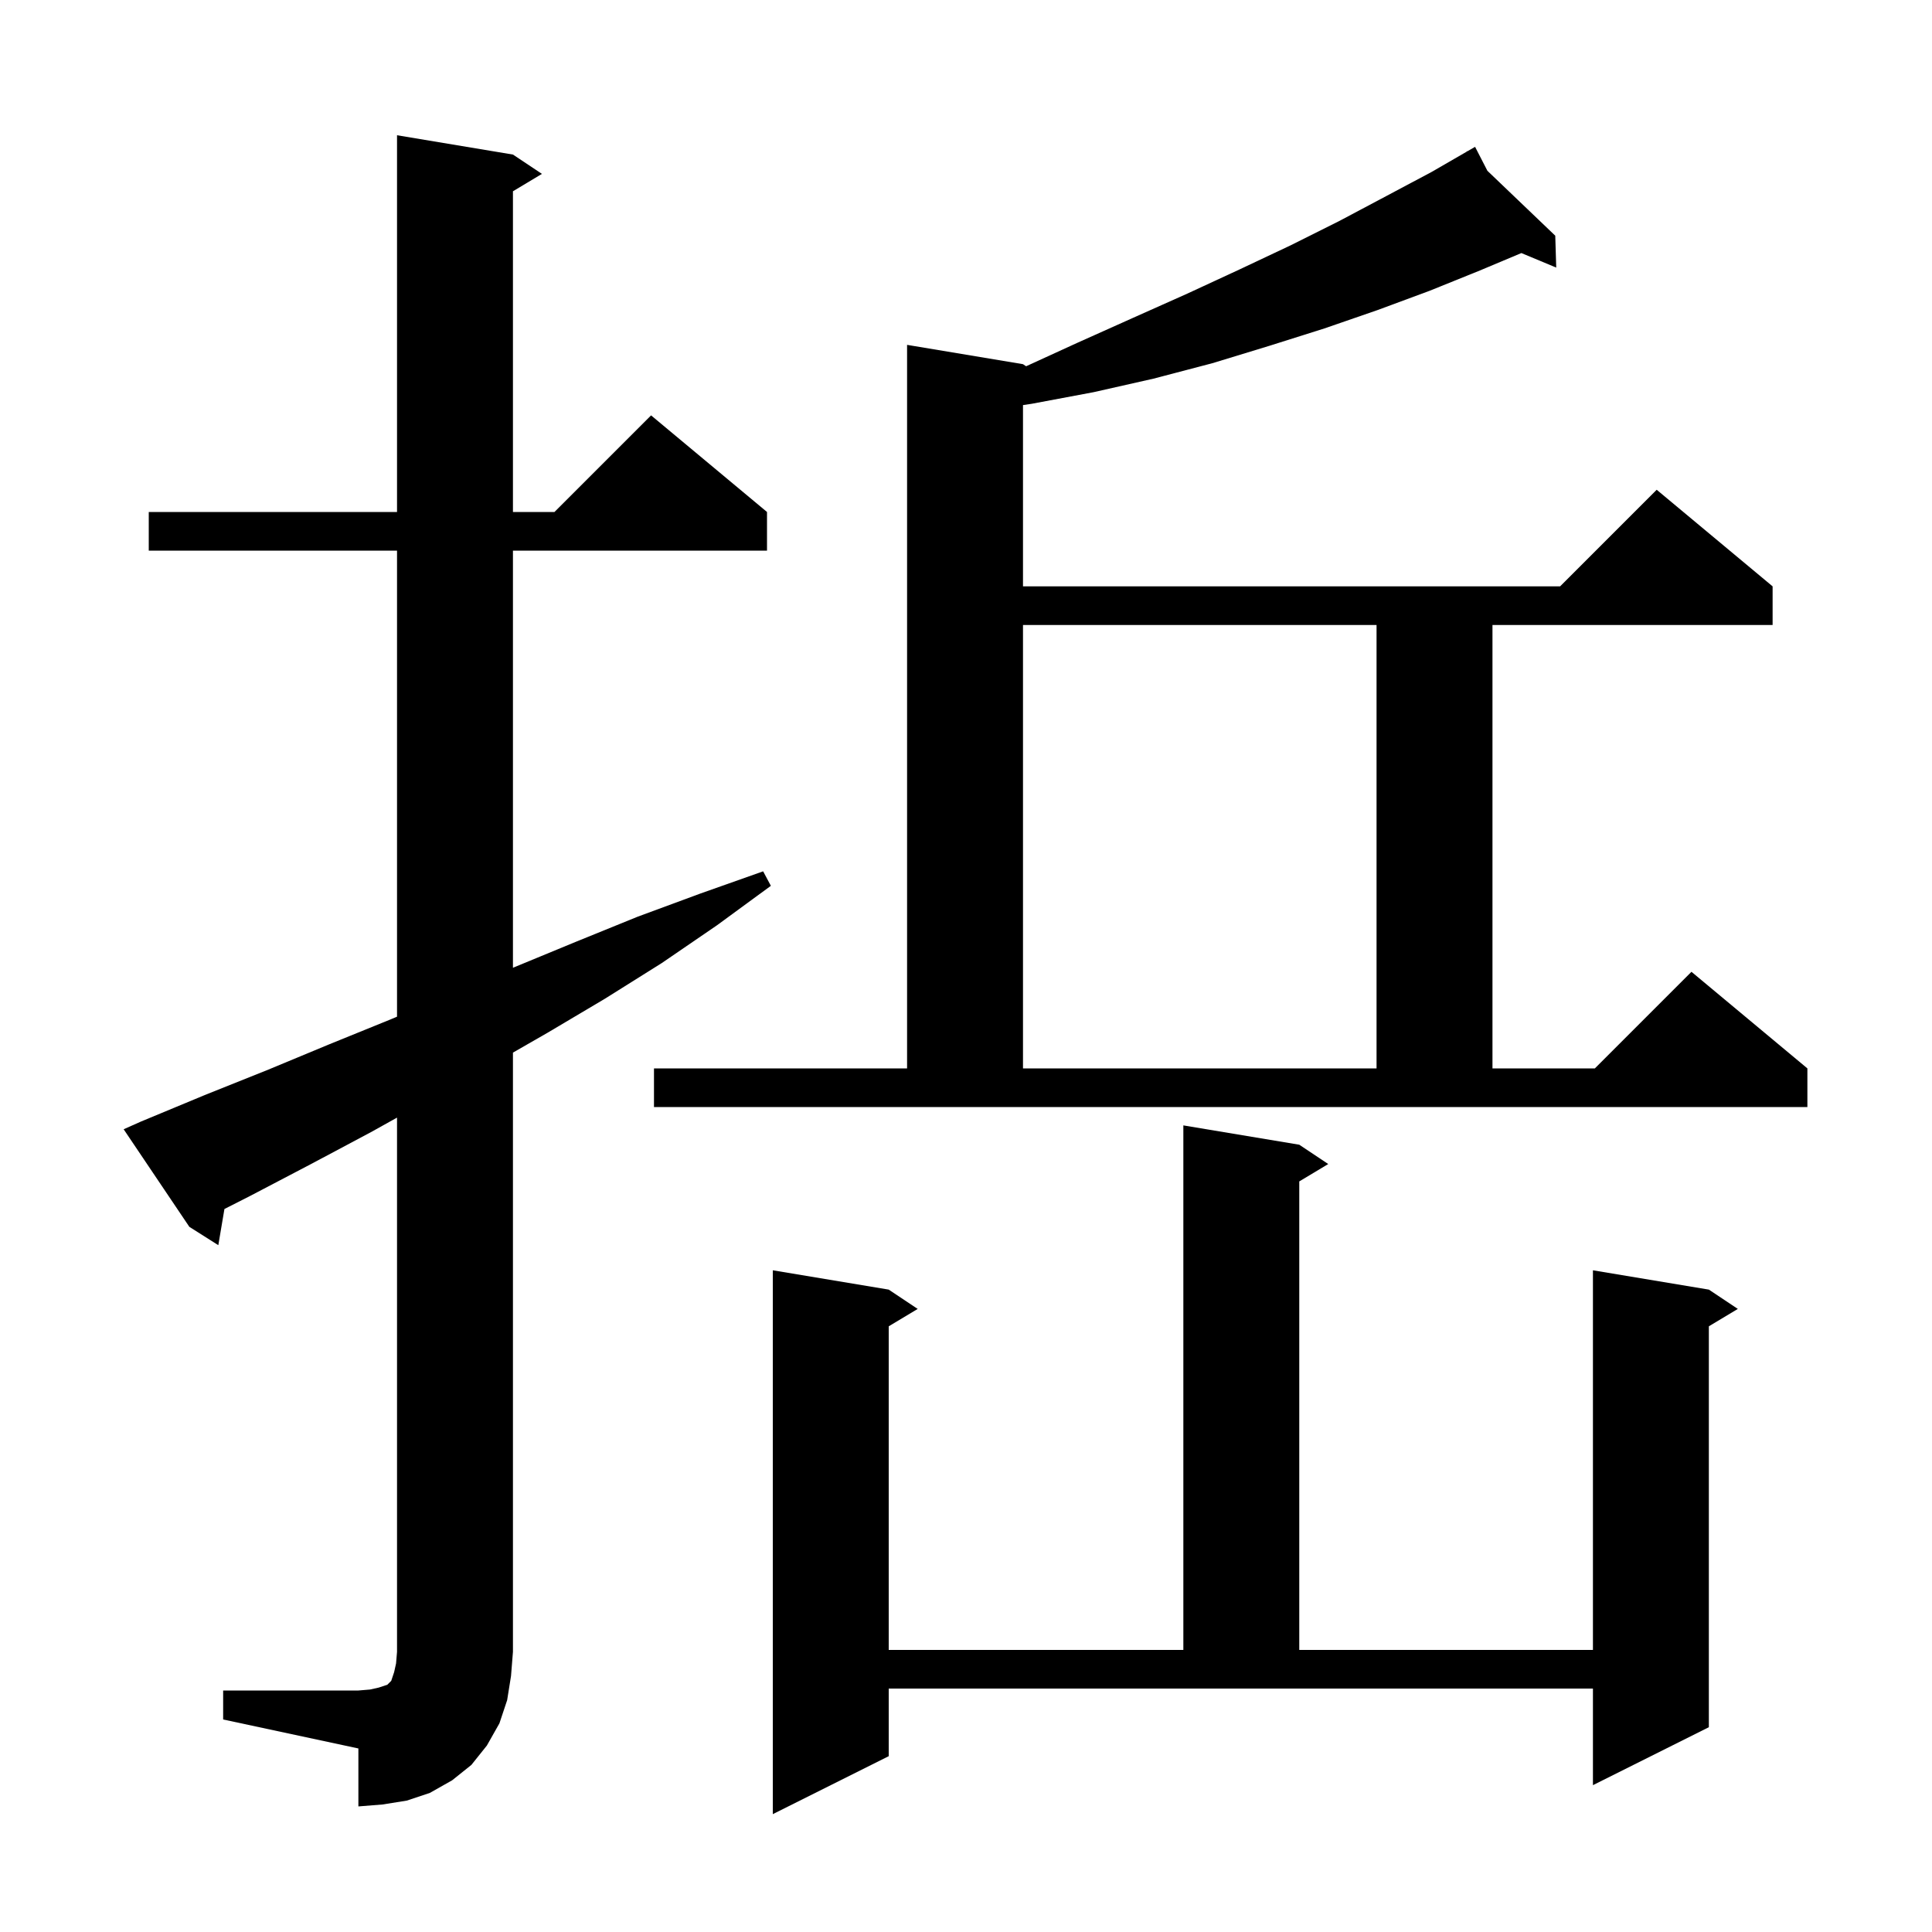 <svg xmlns="http://www.w3.org/2000/svg" xmlns:xlink="http://www.w3.org/1999/xlink" version="1.1" baseProfile="full" viewBox="0 0 200 200" width="200" height="200">
<g fill="black">
<path d="M 92.0 181.8 L 80.0 187.8 L 80.0 131.5 L 92.0 133.5 L 95.0 135.5 L 92.0 137.3 L 92.0 170.8 L 122.5 170.8 L 122.5 116.5 L 134.5 118.5 L 137.5 120.5 L 134.5 122.3 L 134.5 170.8 L 164.9 170.8 L 164.9 131.5 L 176.9 133.5 L 179.9 135.5 L 176.9 137.3 L 176.9 178.8 L 164.9 184.8 L 164.9 174.8 L 92.0 174.8 Z M 23.1 175.0 L 37.1 175.0 L 38.3 174.9 L 39.2 174.7 L 40.1 174.4 L 40.5 174.0 L 40.8 173.1 L 41.0 172.2 L 41.1 171.0 L 41.1 115.695 L 38.4 117.2 L 32.2 120.5 L 25.9 123.8 L 23.233 125.155 L 22.6 128.9 L 19.6 127.0 L 12.8 116.9 L 14.6 116.1 L 21.1 113.4 L 27.6 110.8 L 34.1 108.1 L 40.5 105.5 L 41.1 105.247 L 41.1 57.0 L 15.4 57.0 L 15.4 53.0 L 41.1 53.0 L 41.1 14.0 L 53.1 16.0 L 56.1 18.0 L 53.1 19.8 L 53.1 53.0 L 57.4 53.0 L 67.4 43.0 L 79.4 53.0 L 79.4 57.0 L 53.1 57.0 L 53.1 100.184 L 53.3 100.1 L 59.6 97.5 L 66.0 94.9 L 72.5 92.5 L 79.0 90.2 L 79.8 91.7 L 74.2 95.8 L 68.5 99.7 L 62.6 103.4 L 56.7 106.9 L 53.1 108.966 L 53.1 171.0 L 52.9 173.5 L 52.5 176.0 L 51.7 178.4 L 50.4 180.7 L 48.8 182.7 L 46.8 184.3 L 44.5 185.6 L 42.1 186.4 L 39.6 186.8 L 37.1 187.0 L 37.1 181.0 L 23.1 178.0 Z M 67.7 110.6 L 93.9 110.6 L 93.9 35.7 L 105.9 37.7 L 106.223 37.915 L 111.5 35.5 L 117.3 32.9 L 122.9 30.4 L 128.3 27.9 L 133.6 25.4 L 138.6 22.9 L 143.5 20.3 L 148.2 17.8 L 151.855 15.688 L 151.8 15.6 L 151.878 15.675 L 152.7 15.2 L 153.975 17.68 L 161.0 24.4 L 161.1 27.7 L 157.493 26.197 L 153.2 28.0 L 148.0 30.1 L 142.6 32.1 L 137.1 34.0 L 131.4 35.8 L 125.5 37.6 L 119.4 39.2 L 113.2 40.6 L 106.8 41.8 L 105.9 41.934 L 105.9 60.7 L 161.5 60.7 L 171.5 50.7 L 183.5 60.7 L 183.5 64.7 L 154.5 64.7 L 154.5 110.6 L 165.1 110.6 L 175.1 100.6 L 187.1 110.6 L 187.1 114.6 L 67.7 114.6 Z M 105.9 64.7 L 105.9 110.6 L 142.5 110.6 L 142.5 64.7 Z " />
</g>
</svg>
